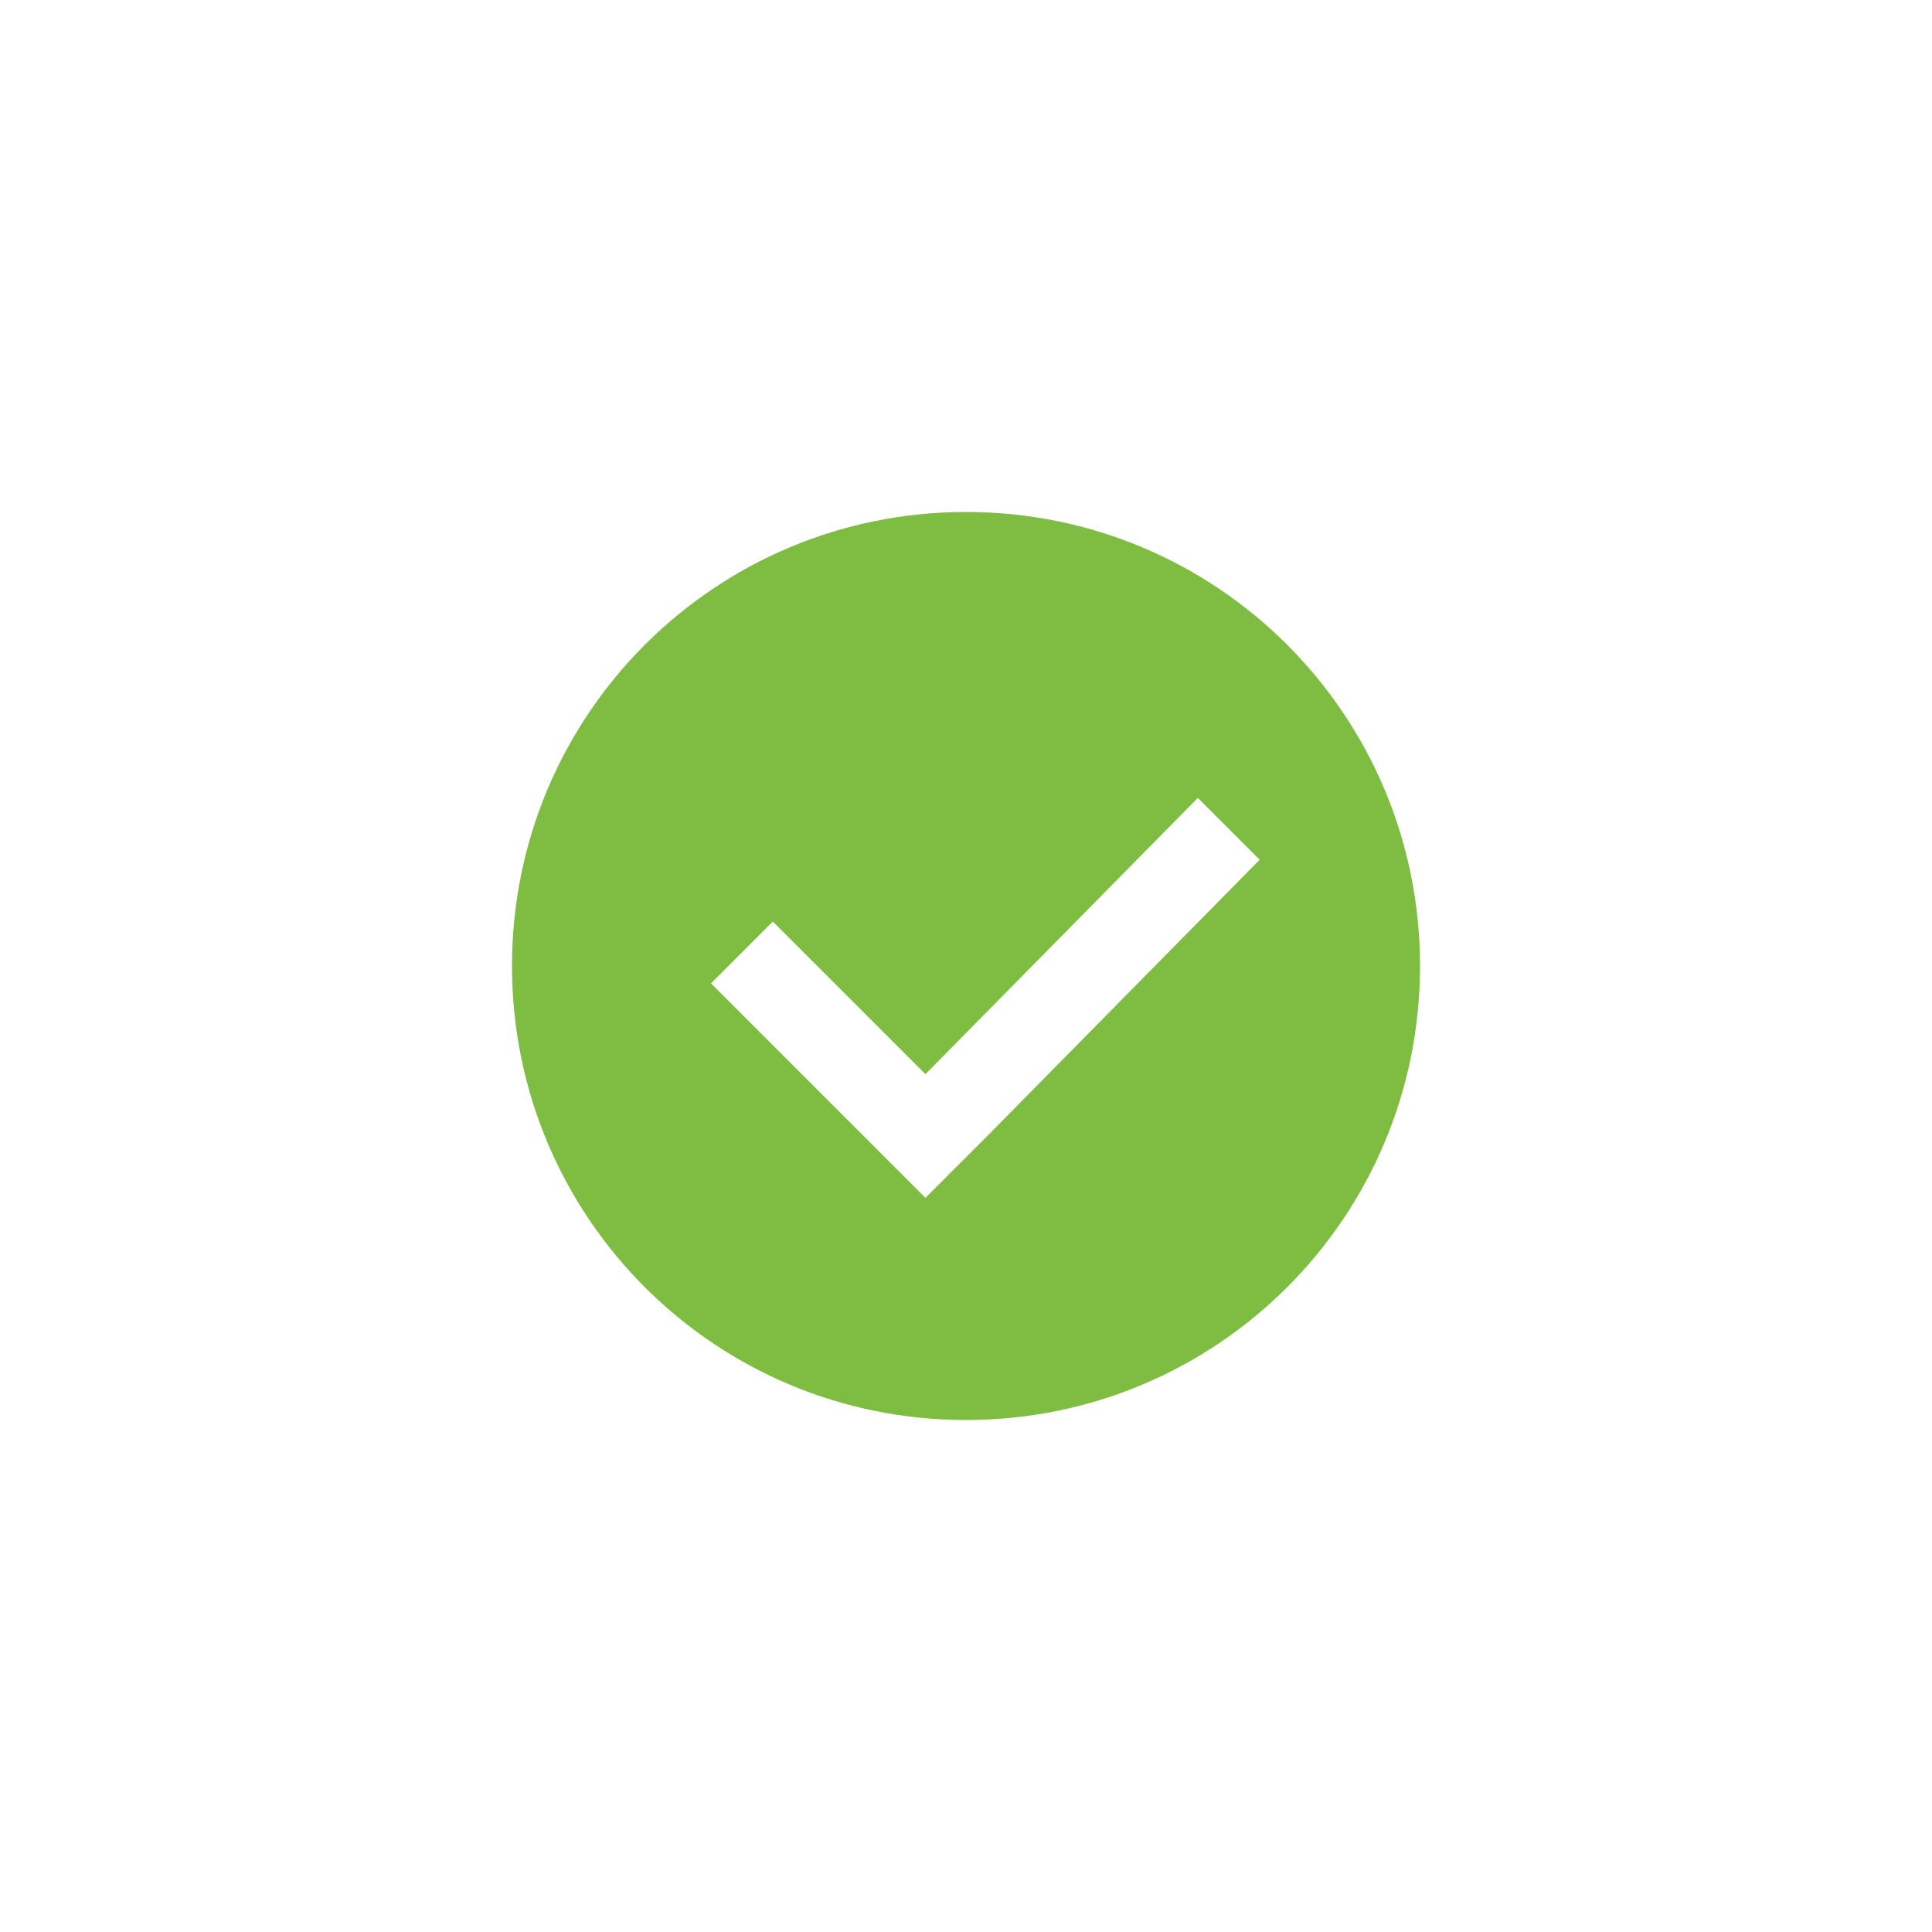 <?xml version="1.0" encoding="utf-8"?>
<!-- Generator: Adobe Illustrator 23.0.1, SVG Export Plug-In . SVG Version: 6.00 Build 0)  -->
<svg version="1.1" id="Layer_1" xmlns="http://www.w3.org/2000/svg" xmlns:xlink="http://www.w3.org/1999/xlink" x="0px" y="0px"
	 viewBox="0 0 100 100" style="enable-background:new 0 0 100 100;" xml:space="preserve">
<style type="text/css">
	.st0{fill-rule:evenodd;clip-rule:evenodd;fill:#7FBD42;}
</style>
<path class="st0" d="M50,26.5C37,26.5,26.5,37,26.5,50S37,73.5,50,73.5S73.5,63,73.5,50S63,26.5,50,26.5z M51.2,58.7L47.9,62
	l-3.2-3.2l-7.9-7.9l3.2-3.2l7.9,7.9L62,41.3l3.2,3.2L51.2,58.7z"/>
</svg>
